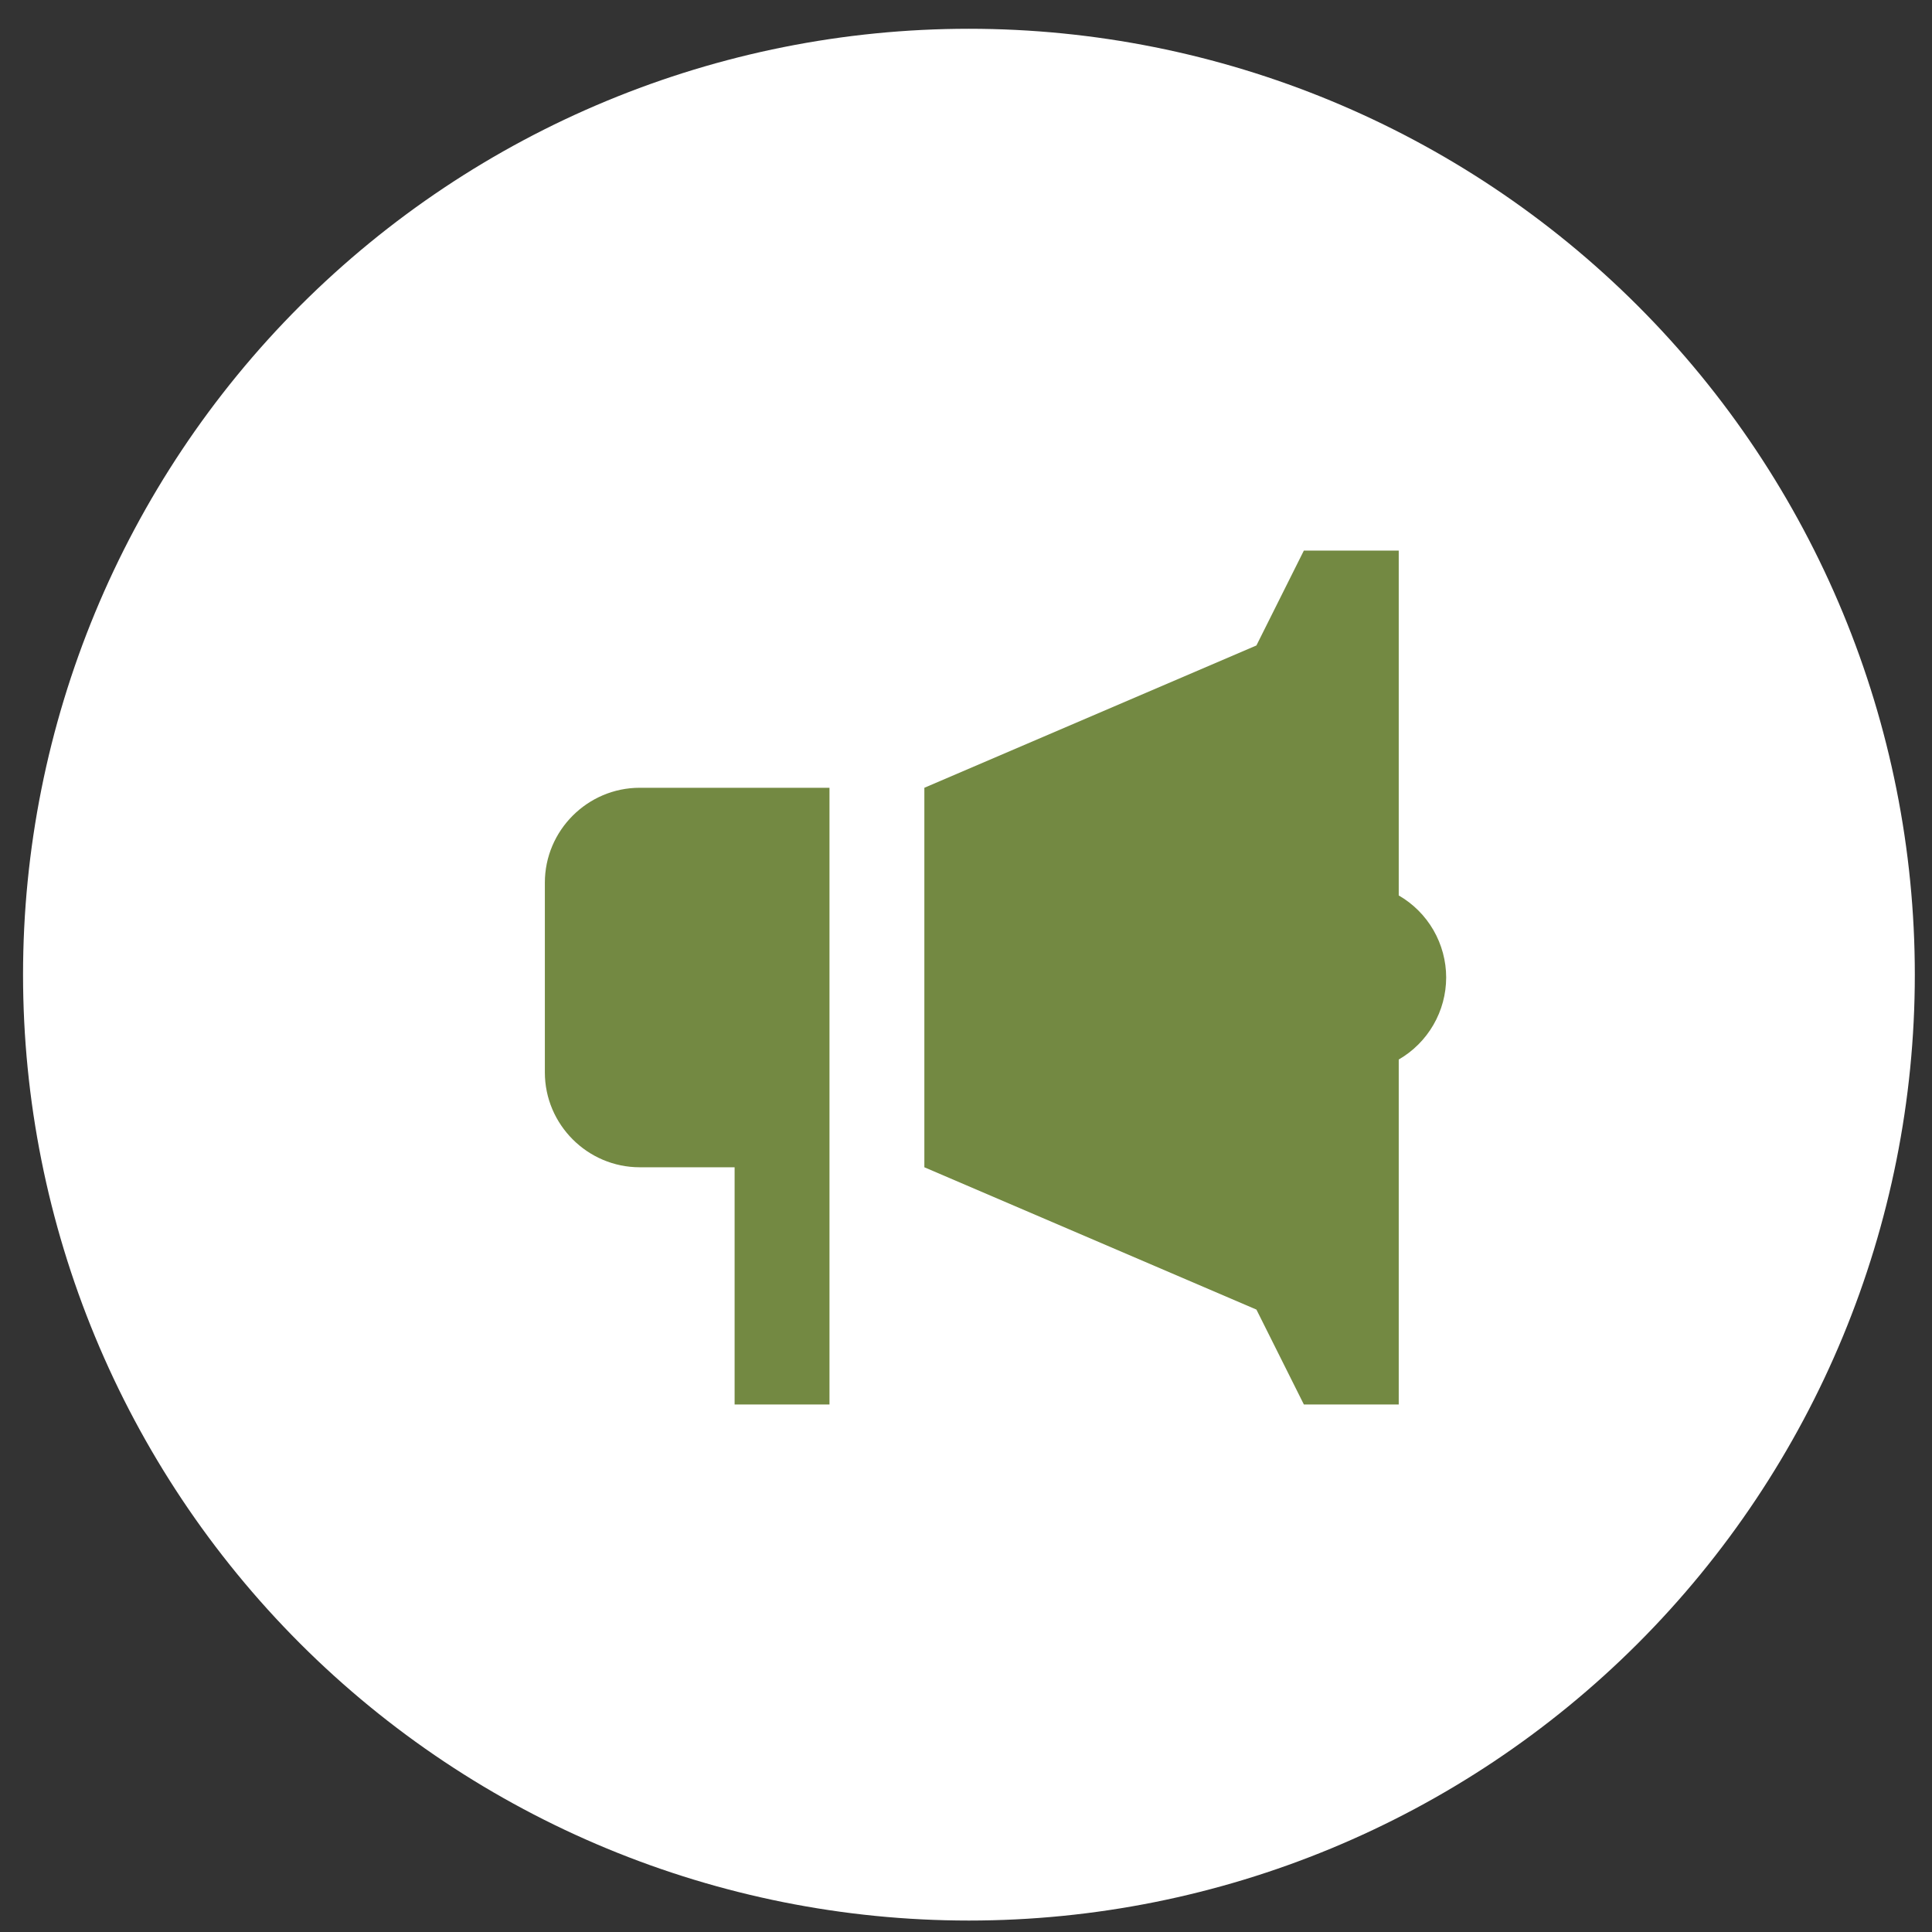 <svg width="56" height="56" viewBox="0 0 56 56" fill="none" xmlns="http://www.w3.org/2000/svg">
<rect x="0" y="0" width="56" height="56" fill="#333333" stroke="none"/>
<g clip-path="url(#clip0_2221_2891)">
<path d="M28.085 55.668C35.356 55.668 42.33 52.779 47.472 47.638C52.613 42.496 55.502 35.523 55.502 28.251C55.502 20.98 52.613 14.006 47.472 8.864C42.33 3.723 35.356 0.834 28.085 0.834C20.814 0.834 13.84 3.723 8.698 8.864C3.557 14.006 0.668 20.98 0.668 28.251C0.668 35.523 3.557 42.496 8.698 47.638C13.84 52.779 20.814 55.668 28.085 55.668Z" fill="white"/>
<path d="M37.793 15.959L36.418 18.709L26.793 22.834V33.834L36.418 37.959L37.793 40.709H40.543V30.711C40.96 30.47 41.307 30.123 41.548 29.706C41.79 29.289 41.917 28.816 41.918 28.334C41.918 27.852 41.79 27.378 41.549 26.96C41.308 26.543 40.961 26.196 40.543 25.955V15.959H37.793ZM18.543 22.834C17.03 22.834 15.793 24.072 15.793 25.584V31.084C15.793 32.596 17.03 33.834 18.543 33.834H21.293V40.709H24.043V31.084V22.834H18.543Z" fill="#738942"/>
</g>
<defs>
<clipPath id="clip0_2221_2891">
<rect width="54.834" height="54.834" fill="white" transform="translate(0.668 0.834)"/>
</clipPath>
</defs>
</svg>
